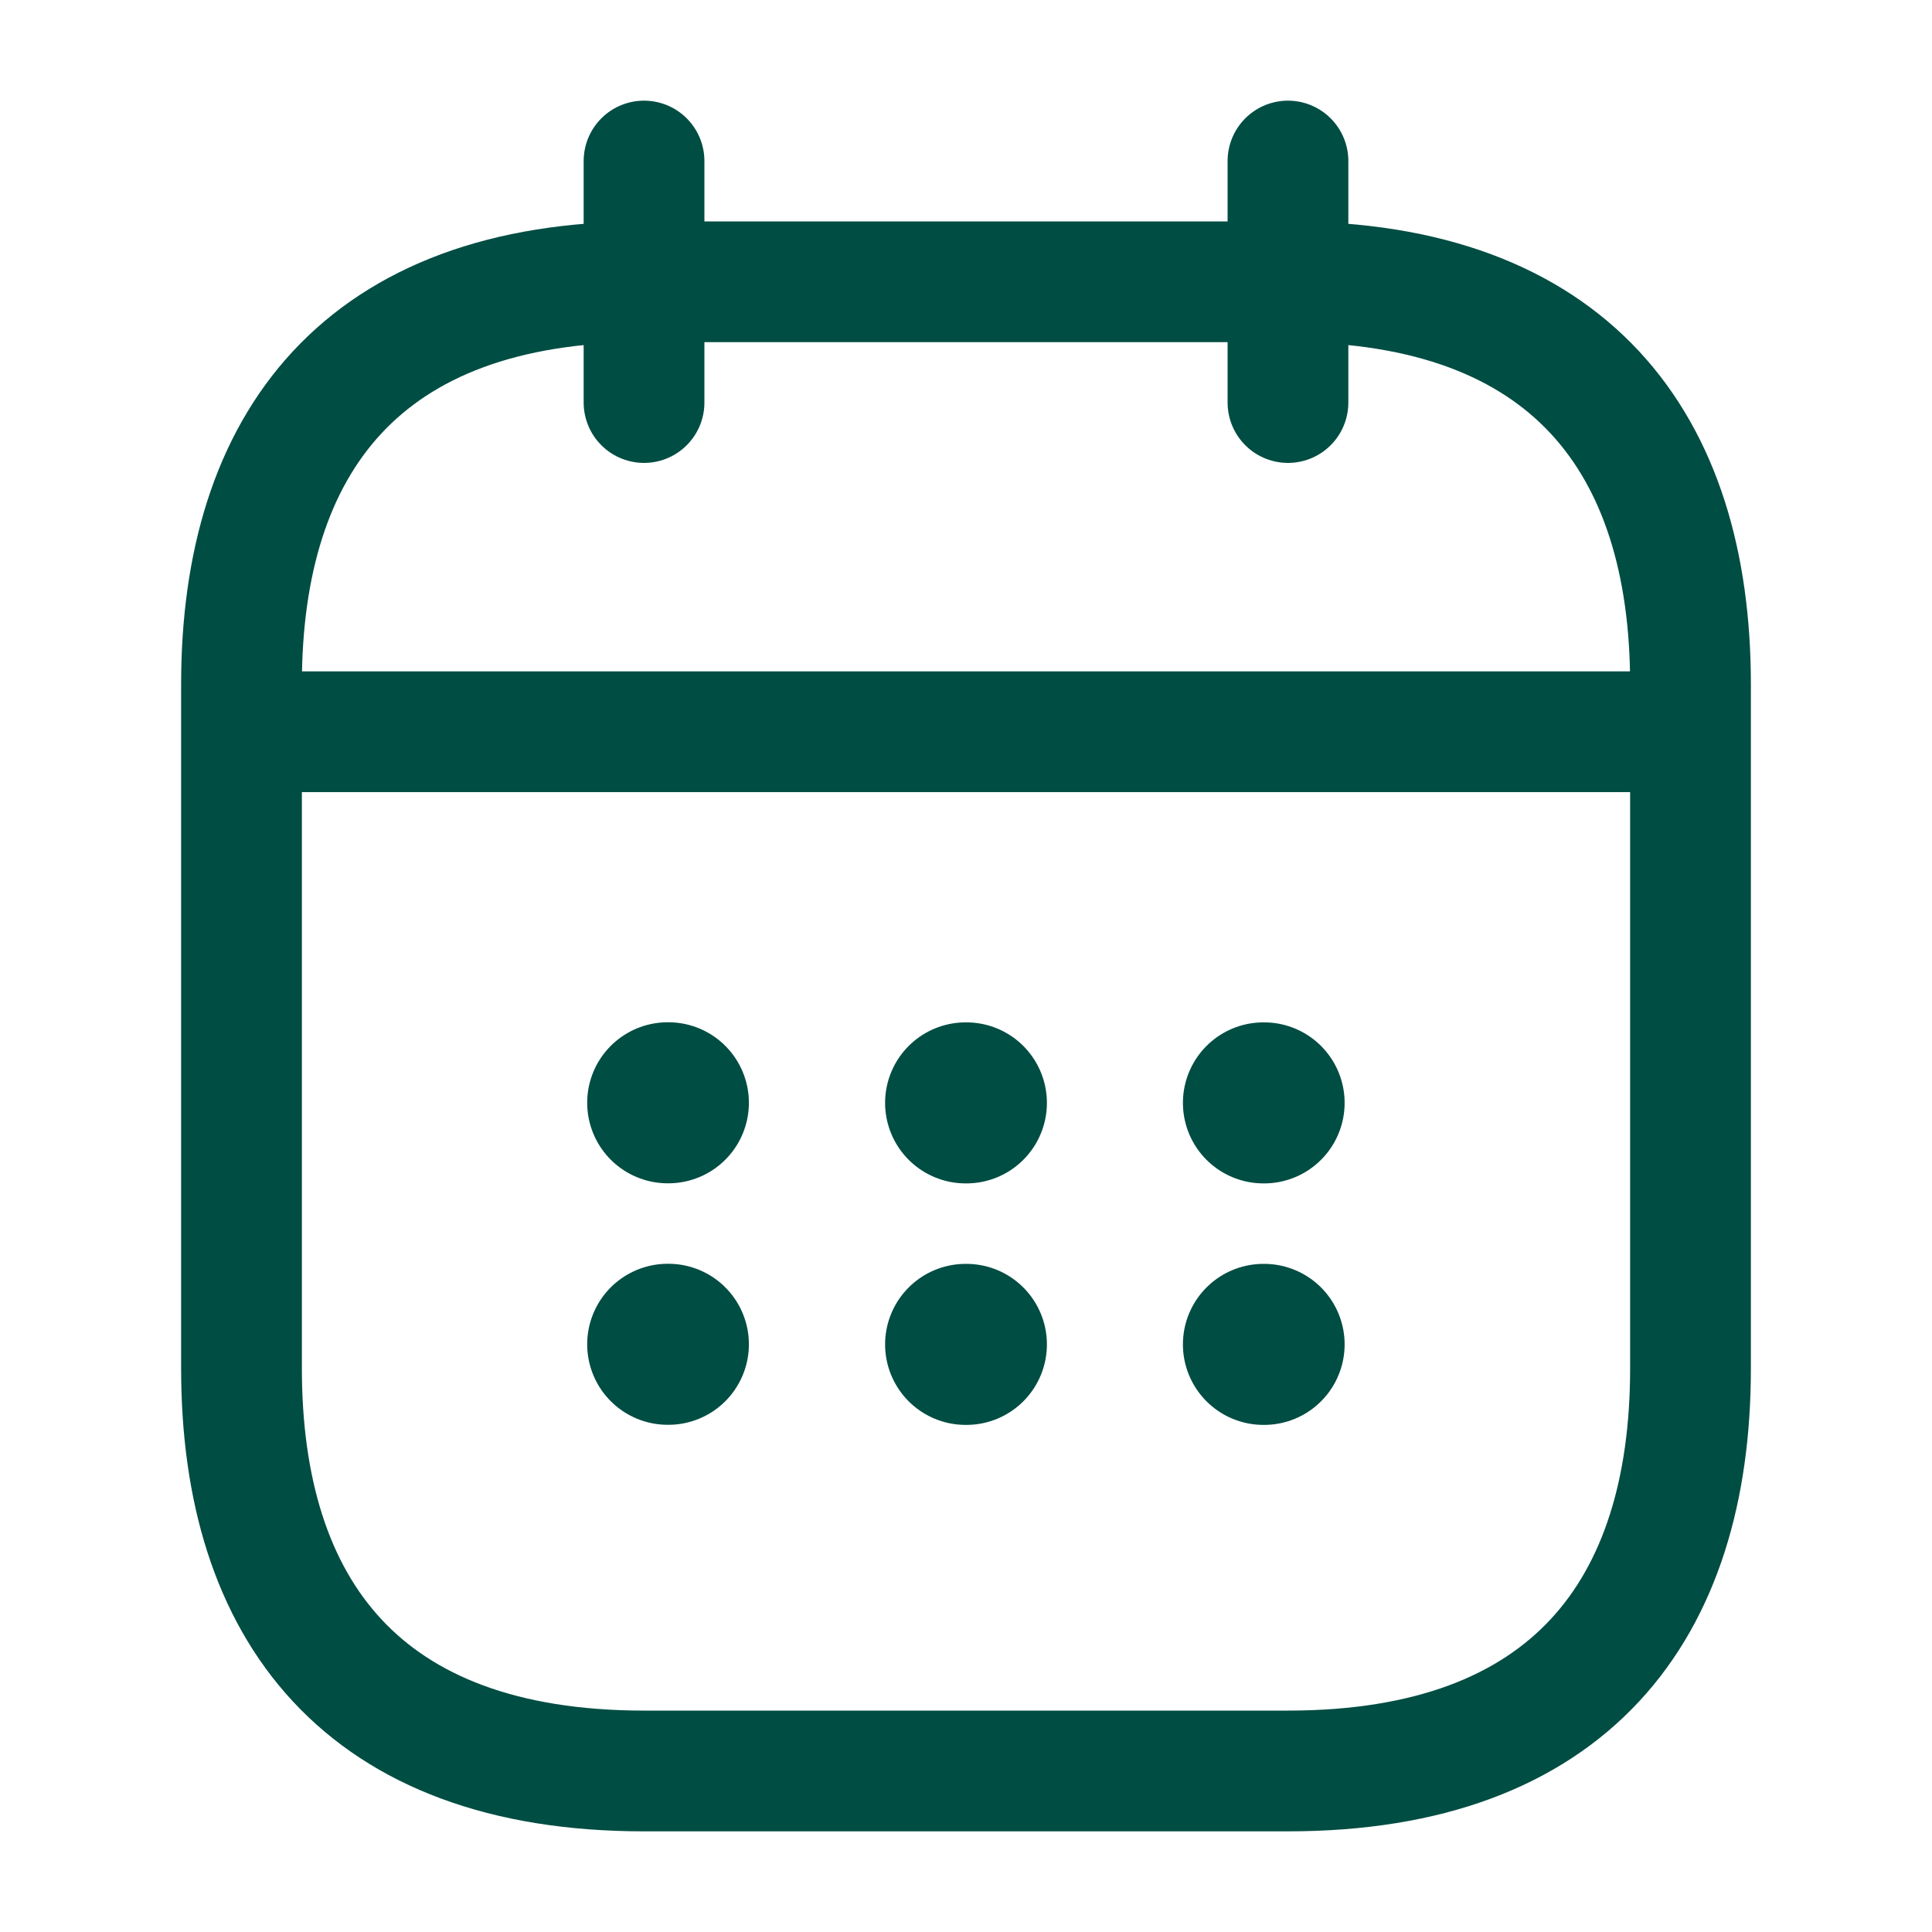 <svg width="20" height="20" viewBox="0 0 20 20" fill="none" xmlns="http://www.w3.org/2000/svg">
<path d="M6.667 1.667V4.167" stroke="#004D43" stroke-width="1.25" stroke-miterlimit="10" stroke-linecap="round" stroke-linejoin="round"/>
<path d="M13.333 1.667V4.167" stroke="#004D43" stroke-width="1.25" stroke-miterlimit="10" stroke-linecap="round" stroke-linejoin="round"/>
<path d="M2.917 7.575H17.083" stroke="#004D43" stroke-width="1.25" stroke-miterlimit="10" stroke-linecap="round" stroke-linejoin="round"/>
<path d="M17.5 7.083V14.167C17.5 16.667 16.25 18.333 13.333 18.333H6.667C3.75 18.333 2.5 16.667 2.5 14.167V7.083C2.5 4.583 3.75 2.917 6.667 2.917H13.333C16.25 2.917 17.5 4.583 17.5 7.083Z" stroke="#004D43" stroke-width="1.25" stroke-miterlimit="10" stroke-linecap="round" stroke-linejoin="round"/>
<path d="M13.079 11.417H13.086" stroke="#004D43" stroke-width="1.667" stroke-linecap="round" stroke-linejoin="round"/>
<path d="M13.079 13.917H13.086" stroke="#004D43" stroke-width="1.667" stroke-linecap="round" stroke-linejoin="round"/>
<path d="M9.996 11.417H10.004" stroke="#004D43" stroke-width="1.667" stroke-linecap="round" stroke-linejoin="round"/>
<path d="M9.996 13.917H10.004" stroke="#004D43" stroke-width="1.667" stroke-linecap="round" stroke-linejoin="round"/>
<path d="M6.912 11.416H6.919" stroke="#004D43" stroke-width="1.667" stroke-linecap="round" stroke-linejoin="round"/>
<path d="M6.912 13.916H6.919" stroke="#004D43" stroke-width="1.667" stroke-linecap="round" stroke-linejoin="round"/>
</svg>

